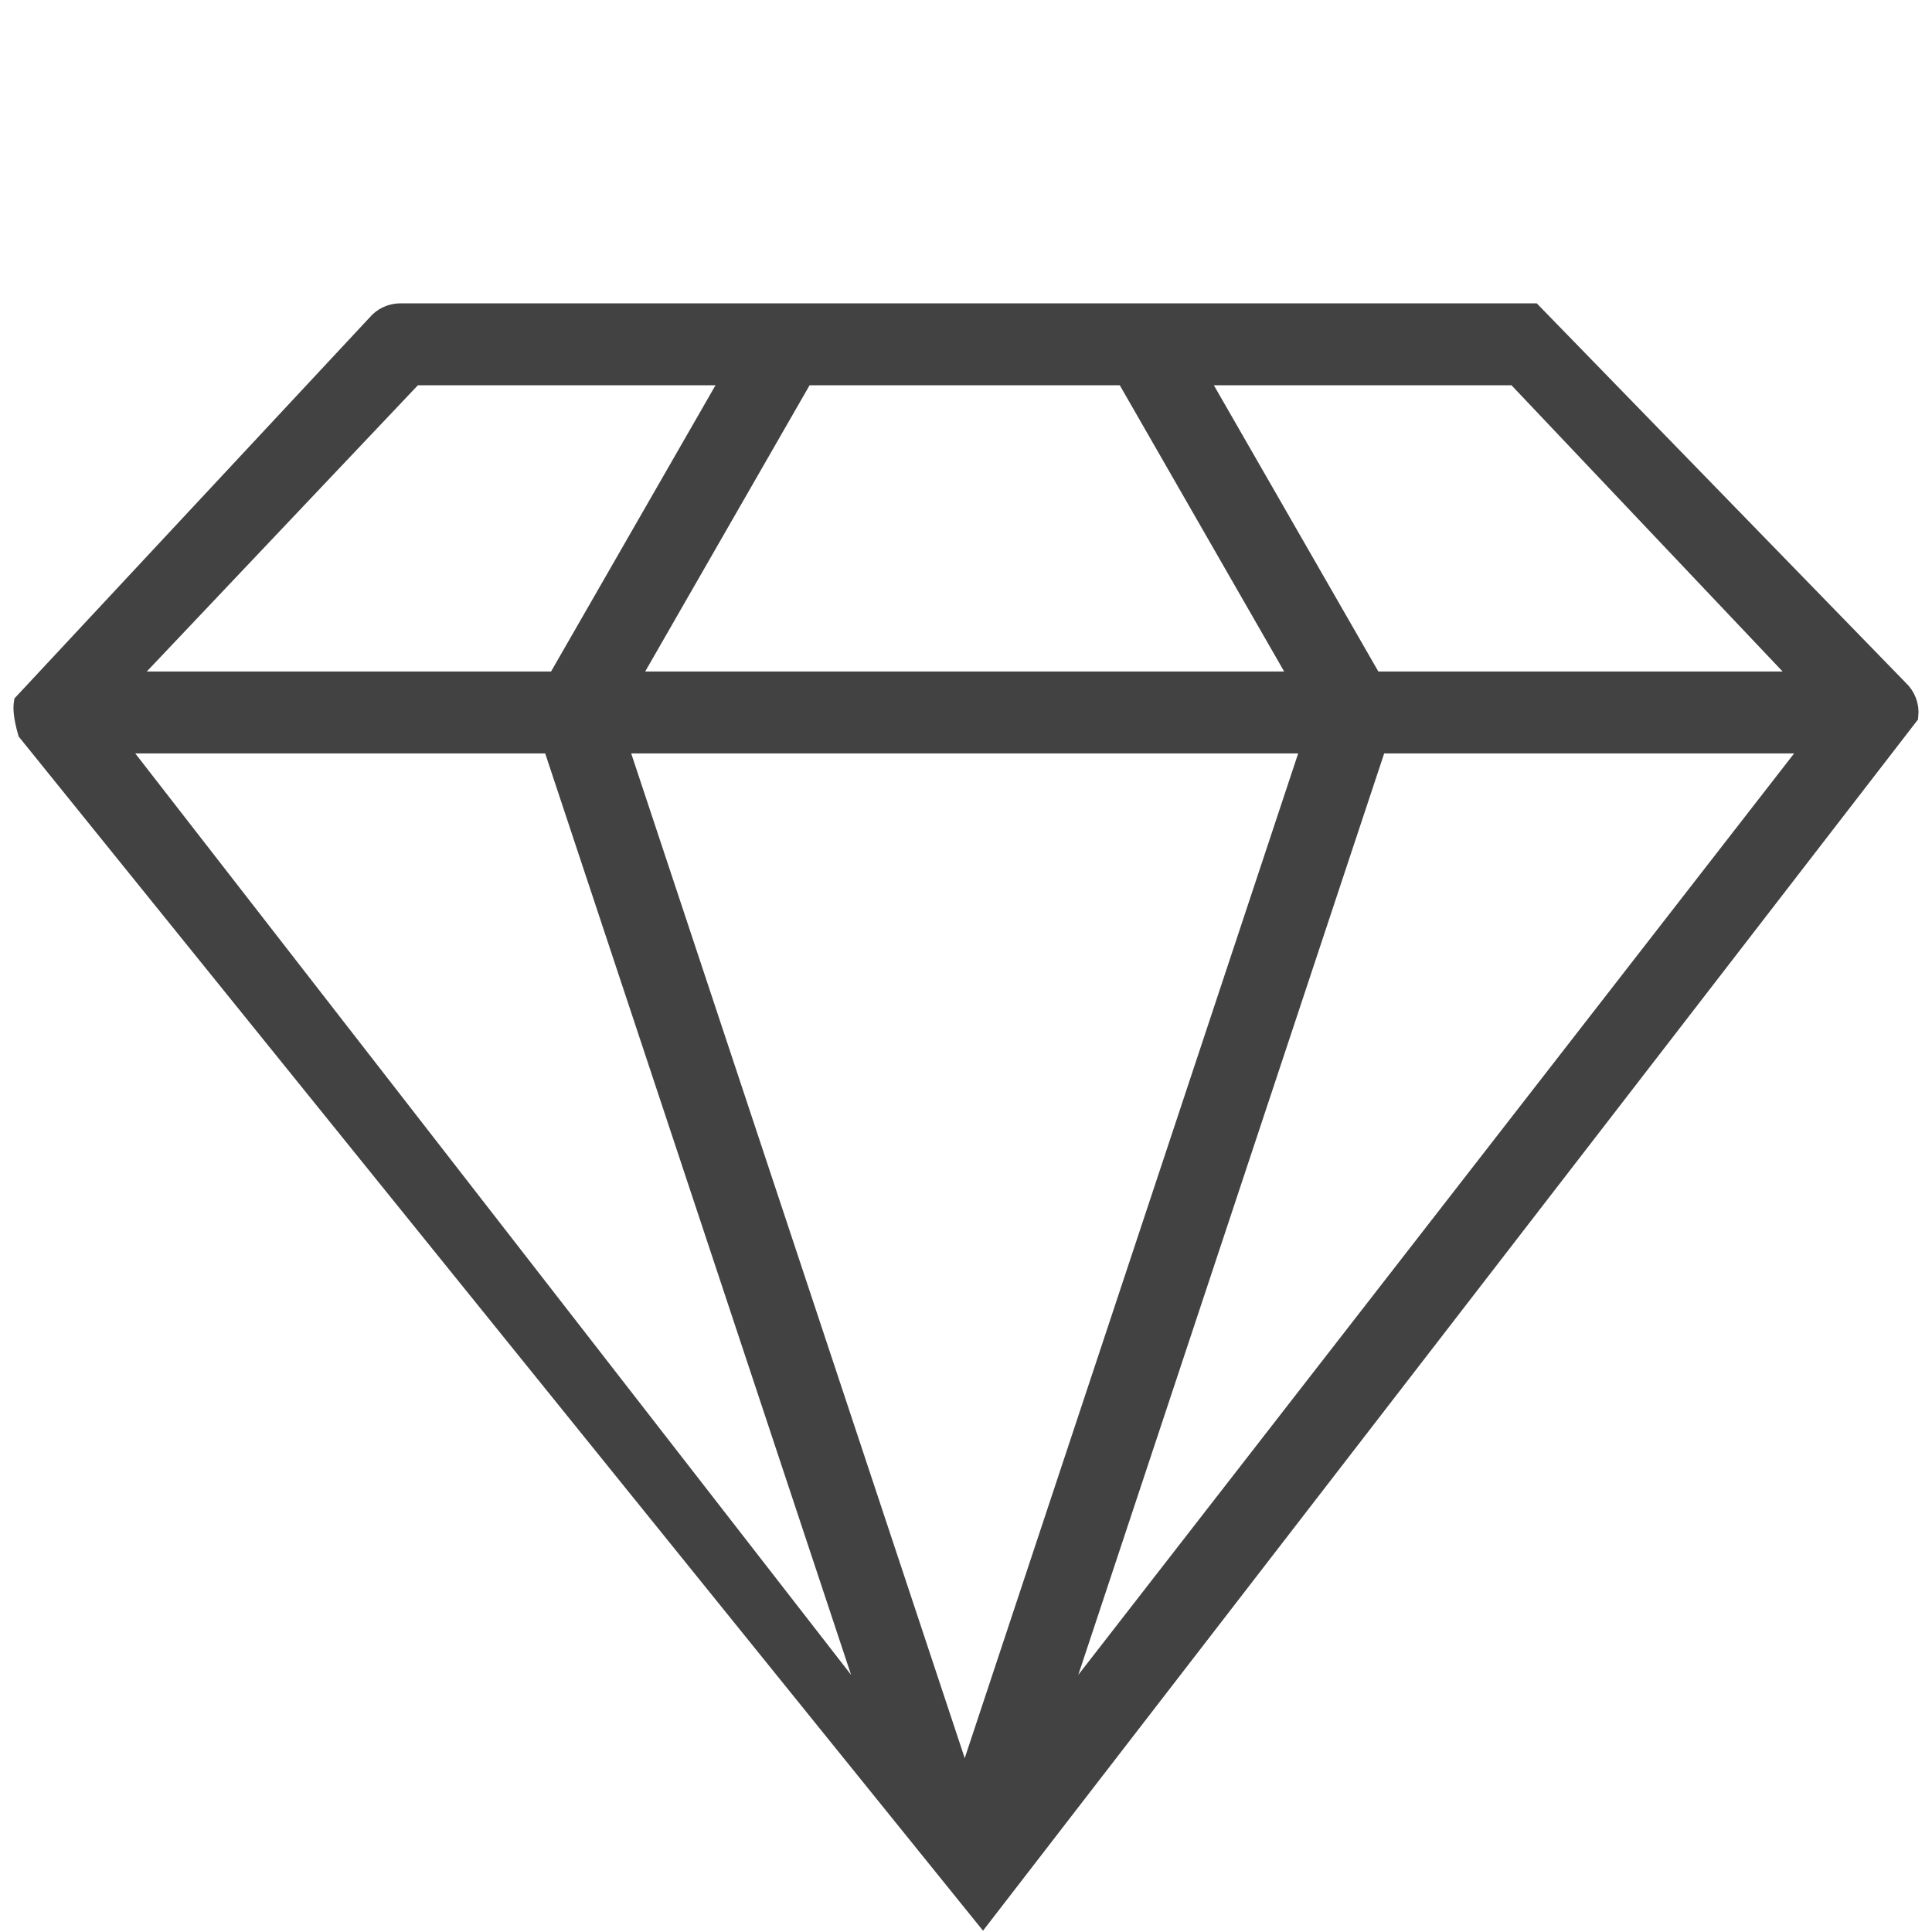 <?xml version="1.0" encoding="UTF-8"?>
<!-- Generator: Adobe Illustrator 16.0.0, SVG Export Plug-In . SVG Version: 6.00 Build 0)  -->
<svg xmlns="http://www.w3.org/2000/svg" xmlns:xlink="http://www.w3.org/1999/xlink" version="1.1" id="Layer_1" x="0px" y="0px" width="50px" height="50px" viewBox="0 0 50 50" xml:space="preserve">
<path fill="#424242" stroke="#424242" stroke-width="0.5" d="M39.665,8.1l9.476,9.744c0.188,0.173,0.283,0.424,0.256,0.679  L25.436,49.563L0.709,18.943C0.6,18.56,0.585,18.335,0.608,18.191L9.746,8.39c0.152-0.184,0.378-0.29,0.618-0.29H39.665L39.665,8.1z   M33.943,19.249H15.989l8.978,27.045L33.943,19.249L33.943,19.249z M14.29,19.249H2.99l19.732,25.4L14.29,19.249z M46.942,19.249  H35.642l-8.432,25.4L46.942,19.249z M18.949,9.721h-8.242l-7.49,7.908h11.189L18.949,9.721z M39.225,9.721h-8.242l4.544,7.908  h11.189L39.225,9.721z M29.125,9.721h-8.318l-4.542,7.908h17.401L29.125,9.721z"></path>
</svg>
